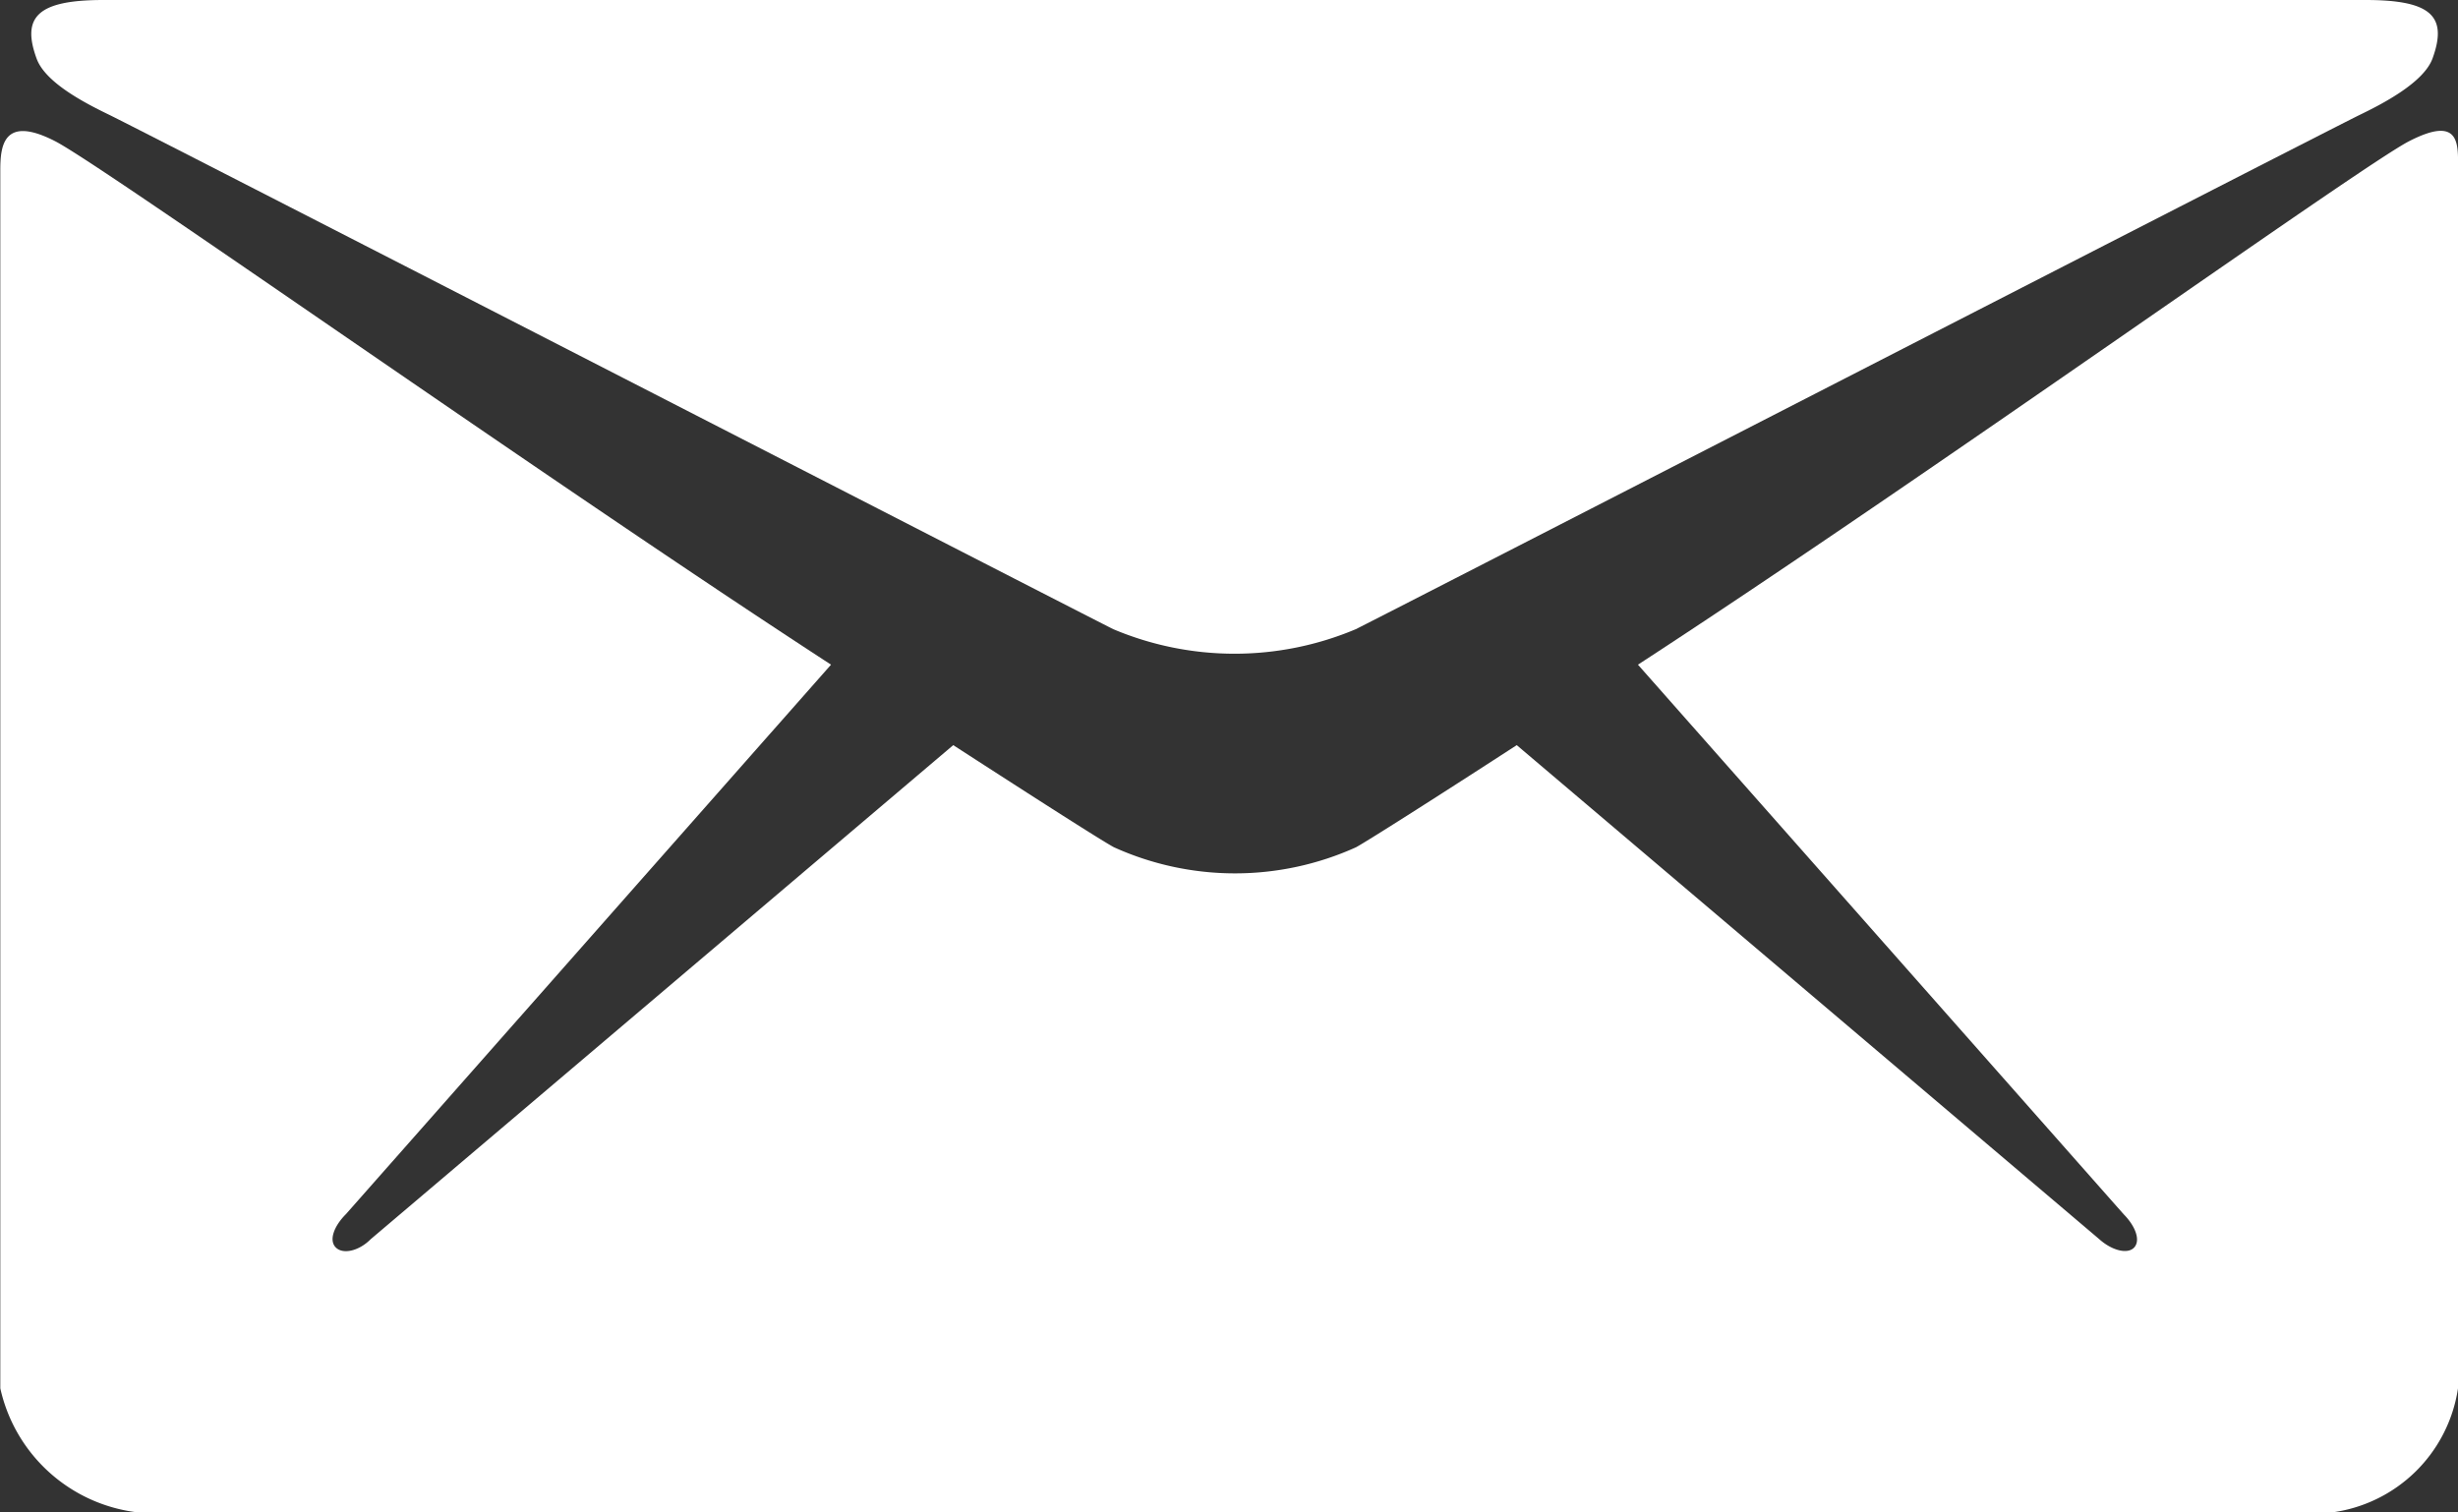<svg xmlns="http://www.w3.org/2000/svg" width="24.375" height="15" viewBox="0 0 24.375 15">
  <rect x="0" y="0" width="24.375" height="15" fill="#333333" stroke="none"/>
  <g id="icon-mail" transform="translate(-48 -128)">
    <path id="Path_2521" data-name="Path 2521" d="M54.384,129.145c.645.321,9.61,4.929,9.944,5.095a3.093,3.093,0,0,0,2.405,0c.334-.166,9.3-4.774,9.944-5.095.241-.116.645-.326.733-.564.153-.42-.012-.581-.663-.581H54.314c-.651,0-.815.166-.663.581C53.739,128.824,54.144,129.029,54.384,129.145Z" transform="translate(-5.288)" fill="#fff"/>
    <path id="Path_2522" data-name="Path 2522" d="M71.889,151.568c-.48.247-4.793,3.335-7.646,5.191l4.816,5.45c.117.118.17.259.105.33s-.223.029-.346-.082l-5.777-4.9c-.873.566-1.488.955-1.594,1.013a2.912,2.912,0,0,1-2.4,0c-.111-.059-.721-.448-1.594-1.013l-5.777,4.9c-.117.118-.275.153-.346.082s-.018-.212.1-.33l4.811-5.45c-2.854-1.856-7.213-4.944-7.693-5.191-.516-.265-.545.047-.545.289v12.079a1.585,1.585,0,0,0,1.377,1.232H71.115a1.459,1.459,0,0,0,1.26-1.232V151.857C72.375,151.609,72.41,151.3,71.889,151.568Z" transform="translate(0 -22.167)" fill="#fff"/>
  </g>
</svg>
